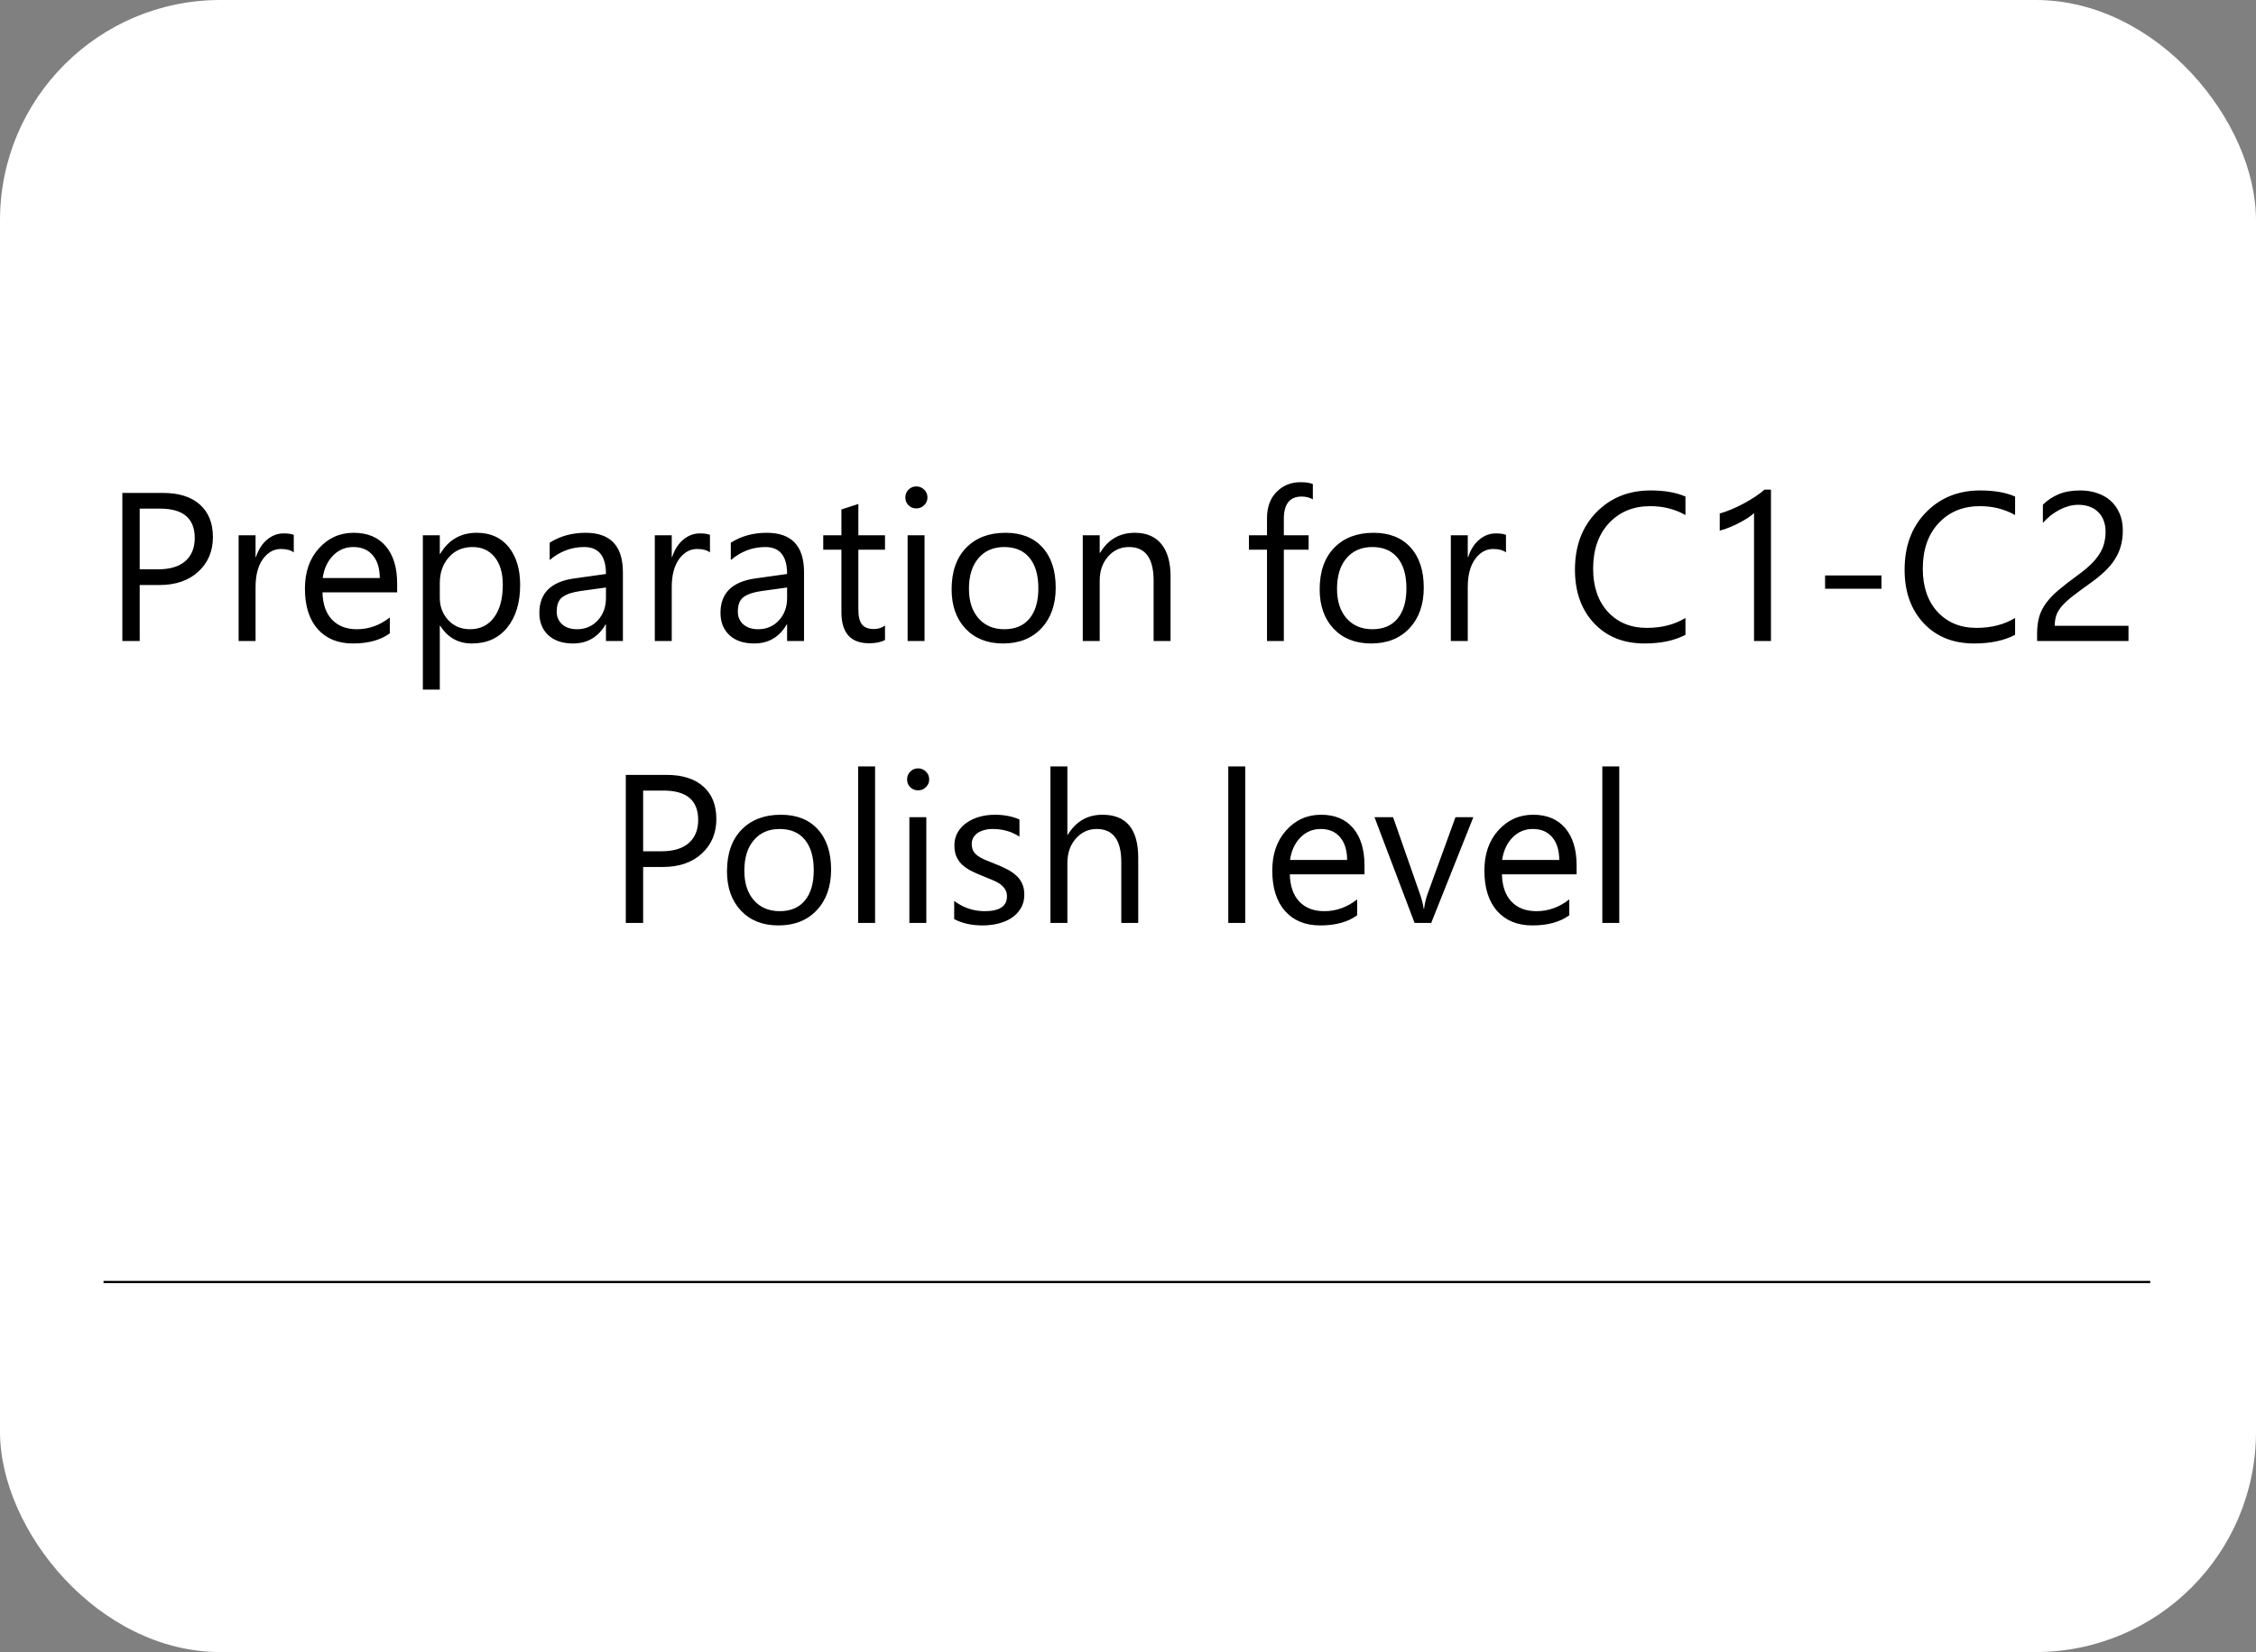 <?xml version="1.0" encoding="UTF-8"?> <svg xmlns="http://www.w3.org/2000/svg" width="1024" height="750" viewBox="0 0 1024 750" fill="none"><rect x="0" y="0" width="1024" height="750" fill="#808080" stroke="none"/> <g clip-path="url(#clip0_313_1031)"> <rect width="1024" height="750" rx="100" fill="white"></rect> <path d="M47 582H976" stroke="black"></path> <path d="M63.406 265.594V291H55.531V223.781H74C81.188 223.781 86.75 225.531 90.688 229.031C94.656 232.531 96.641 237.469 96.641 243.844C96.641 250.219 94.438 255.438 90.031 259.5C85.656 263.562 79.734 265.594 72.266 265.594H63.406ZM63.406 230.906V258.469H71.656C77.094 258.469 81.234 257.234 84.078 254.766C86.953 252.266 88.391 248.75 88.391 244.219C88.391 235.344 83.141 230.906 72.641 230.906H63.406ZM133.344 250.781C132 249.75 130.062 249.234 127.531 249.234C124.25 249.234 121.5 250.781 119.281 253.875C117.094 256.969 116 261.188 116 266.531V291H108.312V243H116V252.891H116.188C117.281 249.516 118.953 246.891 121.203 245.016C123.453 243.109 125.969 242.156 128.75 242.156C130.75 242.156 132.281 242.375 133.344 242.812V250.781ZM180.266 268.922H146.375C146.5 274.266 147.938 278.391 150.688 281.297C153.438 284.203 157.219 285.656 162.031 285.656C167.438 285.656 172.406 283.875 176.938 280.312V287.531C172.719 290.594 167.141 292.125 160.203 292.125C153.422 292.125 148.094 289.953 144.219 285.609C140.344 281.234 138.406 275.094 138.406 267.188C138.406 259.719 140.516 253.641 144.734 248.953C148.984 244.234 154.25 241.875 160.531 241.875C166.812 241.875 171.672 243.906 175.109 247.969C178.547 252.031 180.266 257.672 180.266 264.891V268.922ZM172.391 262.406C172.359 257.969 171.281 254.516 169.156 252.047C167.062 249.578 164.141 248.344 160.391 248.344C156.766 248.344 153.688 249.641 151.156 252.234C148.625 254.828 147.062 258.219 146.469 262.406H172.391ZM199.812 284.062H199.625V313.078H191.938V243H199.625V251.438H199.812C203.594 245.062 209.125 241.875 216.406 241.875C222.594 241.875 227.422 244.031 230.891 248.344C234.359 252.625 236.094 258.375 236.094 265.594C236.094 273.625 234.141 280.062 230.234 284.906C226.328 289.719 220.984 292.125 214.203 292.125C207.984 292.125 203.188 289.438 199.812 284.062ZM199.625 264.703V271.406C199.625 275.375 200.906 278.75 203.469 281.531C206.062 284.281 209.344 285.656 213.312 285.656C217.969 285.656 221.609 283.875 224.234 280.312C226.891 276.75 228.219 271.797 228.219 265.453C228.219 260.109 226.984 255.922 224.516 252.891C222.047 249.859 218.703 248.344 214.484 248.344C210.016 248.344 206.422 249.906 203.703 253.031C200.984 256.125 199.625 260.016 199.625 264.703ZM282.734 291H275.047V283.5H274.859C271.516 289.25 266.594 292.125 260.094 292.125C255.312 292.125 251.562 290.859 248.844 288.328C246.156 285.797 244.812 282.438 244.812 278.25C244.812 269.281 250.094 264.062 260.656 262.594L275.047 260.578C275.047 252.422 271.75 248.344 265.156 248.344C259.375 248.344 254.156 250.312 249.5 254.25V246.375C254.219 243.375 259.656 241.875 265.812 241.875C277.094 241.875 282.734 247.844 282.734 259.781V291ZM275.047 266.719L263.469 268.312C259.906 268.812 257.219 269.703 255.406 270.984C253.594 272.234 252.688 274.469 252.688 277.688C252.688 280.031 253.516 281.953 255.172 283.453C256.859 284.922 259.094 285.656 261.875 285.656C265.688 285.656 268.828 284.328 271.297 281.672C273.797 278.984 275.047 275.594 275.047 271.5V266.719ZM322.25 250.781C320.906 249.75 318.969 249.234 316.438 249.234C313.156 249.234 310.406 250.781 308.188 253.875C306 256.969 304.906 261.188 304.906 266.531V291H297.219V243H304.906V252.891H305.094C306.188 249.516 307.859 246.891 310.109 245.016C312.359 243.109 314.875 242.156 317.656 242.156C319.656 242.156 321.188 242.375 322.25 242.812V250.781ZM364.953 291H357.266V283.5H357.078C353.734 289.25 348.812 292.125 342.312 292.125C337.531 292.125 333.781 290.859 331.062 288.328C328.375 285.797 327.031 282.438 327.031 278.25C327.031 269.281 332.312 264.062 342.875 262.594L357.266 260.578C357.266 252.422 353.969 248.344 347.375 248.344C341.594 248.344 336.375 250.312 331.719 254.25V246.375C336.438 243.375 341.875 241.875 348.031 241.875C359.312 241.875 364.953 247.844 364.953 259.781V291ZM357.266 266.719L345.688 268.312C342.125 268.812 339.438 269.703 337.625 270.984C335.812 272.234 334.906 274.469 334.906 277.688C334.906 280.031 335.734 281.953 337.391 283.453C339.078 284.922 341.312 285.656 344.094 285.656C347.906 285.656 351.047 284.328 353.516 281.672C356.016 278.984 357.266 275.594 357.266 271.5V266.719ZM401.703 290.531C399.891 291.531 397.5 292.031 394.531 292.031C386.125 292.031 381.922 287.344 381.922 277.969V249.562H373.672V243H381.922V231.281L389.609 228.797V243H401.703V249.562H389.609V276.609C389.609 279.828 390.156 282.125 391.25 283.5C392.344 284.875 394.156 285.562 396.688 285.562C398.625 285.562 400.297 285.031 401.703 283.969V290.531ZM415.906 230.812C414.531 230.812 413.359 230.344 412.391 229.406C411.422 228.469 410.938 227.281 410.938 225.844C410.938 224.406 411.422 223.219 412.391 222.281C413.359 221.312 414.531 220.828 415.906 220.828C417.312 220.828 418.5 221.312 419.469 222.281C420.469 223.219 420.969 224.406 420.969 225.844C420.969 227.219 420.469 228.391 419.469 229.359C418.5 230.328 417.312 230.812 415.906 230.812ZM419.656 291H411.969V243H419.656V291ZM455.281 292.125C448.188 292.125 442.516 289.891 438.266 285.422C434.047 280.922 431.938 274.969 431.938 267.562C431.938 259.5 434.141 253.203 438.547 248.672C442.953 244.141 448.906 241.875 456.406 241.875C463.562 241.875 469.141 244.078 473.141 248.484C477.172 252.891 479.188 259 479.188 266.812C479.188 274.469 477.016 280.609 472.672 285.234C468.359 289.828 462.562 292.125 455.281 292.125ZM455.844 248.344C450.906 248.344 447 250.031 444.125 253.406C441.25 256.75 439.812 261.375 439.812 267.281C439.812 272.969 441.266 277.453 444.172 280.734C447.078 284.016 450.969 285.656 455.844 285.656C460.812 285.656 464.625 284.047 467.281 280.828C469.969 277.609 471.312 273.031 471.312 267.094C471.312 261.094 469.969 256.469 467.281 253.219C464.625 249.969 460.812 248.344 455.844 248.344ZM531.312 291H523.625V263.625C523.625 253.438 519.906 248.344 512.469 248.344C508.625 248.344 505.438 249.797 502.906 252.703C500.406 255.578 499.156 259.219 499.156 263.625V291H491.469V243H499.156V250.969H499.344C502.969 244.906 508.219 241.875 515.094 241.875C520.344 241.875 524.359 243.578 527.141 246.984C529.922 250.359 531.312 255.25 531.312 261.656V291ZM595.906 226.688C594.406 225.844 592.703 225.422 590.797 225.422C585.422 225.422 582.734 228.812 582.734 235.594V243H593.984V249.562H582.734V291H575.094V249.562H566.891V243H575.094V235.219C575.094 230.188 576.547 226.219 579.453 223.312C582.359 220.375 585.984 218.906 590.328 218.906C592.672 218.906 594.531 219.188 595.906 219.75V226.688ZM622.344 292.125C615.25 292.125 609.578 289.891 605.328 285.422C601.109 280.922 599 274.969 599 267.562C599 259.5 601.203 253.203 605.609 248.672C610.016 244.141 615.969 241.875 623.469 241.875C630.625 241.875 636.203 244.078 640.203 248.484C644.234 252.891 646.25 259 646.25 266.812C646.25 274.469 644.078 280.609 639.734 285.234C635.422 289.828 629.625 292.125 622.344 292.125ZM622.906 248.344C617.969 248.344 614.062 250.031 611.188 253.406C608.312 256.75 606.875 261.375 606.875 267.281C606.875 272.969 608.328 277.453 611.234 280.734C614.141 284.016 618.031 285.656 622.906 285.656C627.875 285.656 631.688 284.047 634.344 280.828C637.031 277.609 638.375 273.031 638.375 267.094C638.375 261.094 637.031 256.469 634.344 253.219C631.688 249.969 627.875 248.344 622.906 248.344ZM683.562 250.781C682.219 249.75 680.281 249.234 677.75 249.234C674.469 249.234 671.719 250.781 669.5 253.875C667.312 256.969 666.219 261.188 666.219 266.531V291H658.531V243H666.219V252.891H666.406C667.5 249.516 669.172 246.891 671.422 245.016C673.672 243.109 676.188 242.156 678.969 242.156C680.969 242.156 682.5 242.375 683.562 242.812V250.781ZM765.031 288.188C760.062 290.812 753.875 292.125 746.469 292.125C736.906 292.125 729.25 289.047 723.5 282.891C717.75 276.734 714.875 268.656 714.875 258.656C714.875 247.906 718.109 239.219 724.578 232.594C731.047 225.969 739.25 222.656 749.188 222.656C755.562 222.656 760.844 223.578 765.031 225.422V233.812C760.219 231.125 754.906 229.781 749.094 229.781C741.375 229.781 735.109 232.359 730.297 237.516C725.516 242.672 723.125 249.562 723.125 258.188C723.125 266.375 725.359 272.906 729.828 277.781C734.328 282.625 740.219 285.047 747.5 285.047C754.25 285.047 760.094 283.547 765.031 280.547V288.188ZM803.844 291H796.156V232.922C795.562 233.516 794.688 234.203 793.531 234.984C792.406 235.734 791.125 236.484 789.688 237.234C788.281 237.984 786.781 238.688 785.188 239.344C783.625 240 782.094 240.516 780.594 240.891V233.109C782.281 232.641 784.062 232.016 785.938 231.234C787.844 230.422 789.703 229.531 791.516 228.562C793.359 227.562 795.094 226.531 796.719 225.469C798.344 224.375 799.75 223.312 800.938 222.281H803.844V291ZM854 267.281H828.406V261.234H854V267.281ZM914.656 288.188C909.688 290.812 903.5 292.125 896.094 292.125C886.531 292.125 878.875 289.047 873.125 282.891C867.375 276.734 864.5 268.656 864.5 258.656C864.5 247.906 867.734 239.219 874.203 232.594C880.672 225.969 888.875 222.656 898.812 222.656C905.188 222.656 910.469 223.578 914.656 225.422V233.812C909.844 231.125 904.531 229.781 898.719 229.781C891 229.781 884.734 232.359 879.922 237.516C875.141 242.672 872.75 249.562 872.75 258.188C872.75 266.375 874.984 272.906 879.453 277.781C883.953 282.625 889.844 285.047 897.125 285.047C903.875 285.047 909.719 283.547 914.656 280.547V288.188ZM955.719 241.406C955.719 239.344 955.391 237.547 954.734 236.016C954.109 234.484 953.234 233.219 952.109 232.219C951.016 231.188 949.719 230.422 948.219 229.922C946.719 229.422 945.094 229.172 943.344 229.172C941.844 229.172 940.375 229.375 938.938 229.781C937.5 230.188 936.094 230.75 934.719 231.469C933.375 232.188 932.062 233.047 930.781 234.047C929.531 235.047 928.359 236.156 927.266 237.375V229.125C929.422 227.031 931.828 225.438 934.484 224.344C937.172 223.219 940.438 222.656 944.281 222.656C947.031 222.656 949.578 223.062 951.922 223.875C954.266 224.656 956.297 225.812 958.016 227.344C959.734 228.875 961.078 230.766 962.047 233.016C963.047 235.266 963.547 237.844 963.547 240.75C963.547 243.406 963.234 245.812 962.609 247.969C962.016 250.125 961.094 252.156 959.844 254.062C958.625 255.969 957.078 257.797 955.203 259.547C953.328 261.297 951.125 263.078 948.594 264.891C945.438 267.141 942.828 269.062 940.766 270.656C938.734 272.25 937.109 273.75 935.891 275.156C934.703 276.531 933.859 277.922 933.359 279.328C932.891 280.703 932.656 282.297 932.656 284.109H966.125V291H924.641V287.672C924.641 284.797 924.953 282.266 925.578 280.078C926.203 277.891 927.234 275.812 928.672 273.844C930.109 271.875 931.984 269.906 934.297 267.938C936.641 265.969 939.5 263.75 942.875 261.281C945.312 259.531 947.344 257.859 948.969 256.266C950.625 254.672 951.953 253.078 952.953 251.484C953.953 249.891 954.656 248.281 955.062 246.656C955.5 245 955.719 243.25 955.719 241.406ZM291.922 393.594V419H284.047V351.781H302.516C309.703 351.781 315.266 353.531 319.203 357.031C323.172 360.531 325.156 365.469 325.156 371.844C325.156 378.219 322.953 383.438 318.547 387.5C314.172 391.562 308.25 393.594 300.781 393.594H291.922ZM291.922 358.906V386.469H300.172C305.609 386.469 309.75 385.234 312.594 382.766C315.469 380.266 316.906 376.75 316.906 372.219C316.906 363.344 311.656 358.906 301.156 358.906H291.922ZM353.328 420.125C346.234 420.125 340.562 417.891 336.312 413.422C332.094 408.922 329.984 402.969 329.984 395.562C329.984 387.5 332.188 381.203 336.594 376.672C341 372.141 346.953 369.875 354.453 369.875C361.609 369.875 367.188 372.078 371.188 376.484C375.219 380.891 377.234 387 377.234 394.812C377.234 402.469 375.062 408.609 370.719 413.234C366.406 417.828 360.609 420.125 353.328 420.125ZM353.891 376.344C348.953 376.344 345.047 378.031 342.172 381.406C339.297 384.75 337.859 389.375 337.859 395.281C337.859 400.969 339.312 405.453 342.219 408.734C345.125 412.016 349.016 413.656 353.891 413.656C358.859 413.656 362.672 412.047 365.328 408.828C368.016 405.609 369.359 401.031 369.359 395.094C369.359 389.094 368.016 384.469 365.328 381.219C362.672 377.969 358.859 376.344 353.891 376.344ZM397.203 419H389.516V347.938H397.203V419ZM416.703 358.812C415.328 358.812 414.156 358.344 413.188 357.406C412.219 356.469 411.734 355.281 411.734 353.844C411.734 352.406 412.219 351.219 413.188 350.281C414.156 349.312 415.328 348.828 416.703 348.828C418.109 348.828 419.297 349.312 420.266 350.281C421.266 351.219 421.766 352.406 421.766 353.844C421.766 355.219 421.266 356.391 420.266 357.359C419.297 358.328 418.109 358.812 416.703 358.812ZM420.453 419H412.766V371H420.453V419ZM433.109 417.266V409.016C437.297 412.109 441.906 413.656 446.938 413.656C453.688 413.656 457.062 411.406 457.062 406.906C457.062 405.625 456.766 404.547 456.172 403.672C455.609 402.766 454.828 401.969 453.828 401.281C452.859 400.594 451.703 399.984 450.359 399.453C449.047 398.891 447.625 398.312 446.094 397.719C443.969 396.875 442.094 396.031 440.469 395.188C438.875 394.312 437.531 393.344 436.438 392.281C435.375 391.188 434.562 389.953 434 388.578C433.469 387.203 433.203 385.594 433.203 383.75C433.203 381.5 433.719 379.516 434.75 377.797C435.781 376.047 437.156 374.594 438.875 373.438C440.594 372.25 442.547 371.359 444.734 370.766C446.953 370.172 449.234 369.875 451.578 369.875C455.734 369.875 459.453 370.594 462.734 372.031V379.812C459.203 377.5 455.141 376.344 450.547 376.344C449.109 376.344 447.812 376.516 446.656 376.859C445.5 377.172 444.5 377.625 443.656 378.219C442.844 378.812 442.203 379.531 441.734 380.375C441.297 381.188 441.078 382.094 441.078 383.094C441.078 384.344 441.297 385.391 441.734 386.234C442.203 387.078 442.875 387.828 443.75 388.484C444.625 389.141 445.688 389.734 446.938 390.266C448.188 390.797 449.609 391.375 451.203 392C453.328 392.812 455.234 393.656 456.922 394.531C458.609 395.375 460.047 396.344 461.234 397.438C462.422 398.5 463.328 399.734 463.953 401.141C464.609 402.547 464.938 404.219 464.938 406.156C464.938 408.531 464.406 410.594 463.344 412.344C462.312 414.094 460.922 415.547 459.172 416.703C457.422 417.859 455.406 418.719 453.125 419.281C450.844 419.844 448.453 420.125 445.953 420.125C441.016 420.125 436.734 419.172 433.109 417.266ZM516.641 419H508.953V391.344C508.953 381.344 505.234 376.344 497.797 376.344C494.047 376.344 490.891 377.797 488.328 380.703C485.766 383.578 484.484 387.281 484.484 391.812V419H476.797V347.938H484.484V378.969H484.672C488.359 372.906 493.609 369.875 500.422 369.875C511.234 369.875 516.641 376.391 516.641 389.422V419ZM565.203 419H557.516V347.938H565.203V419ZM619.344 396.922H585.453C585.578 402.266 587.016 406.391 589.766 409.297C592.516 412.203 596.297 413.656 601.109 413.656C606.516 413.656 611.484 411.875 616.016 408.312V415.531C611.797 418.594 606.219 420.125 599.281 420.125C592.5 420.125 587.172 417.953 583.297 413.609C579.422 409.234 577.484 403.094 577.484 395.188C577.484 387.719 579.594 381.641 583.812 376.953C588.062 372.234 593.328 369.875 599.609 369.875C605.891 369.875 610.75 371.906 614.188 375.969C617.625 380.031 619.344 385.672 619.344 392.891V396.922ZM611.469 390.406C611.438 385.969 610.359 382.516 608.234 380.047C606.141 377.578 603.219 376.344 599.469 376.344C595.844 376.344 592.766 377.641 590.234 380.234C587.703 382.828 586.141 386.219 585.547 390.406H611.469ZM668.75 371L649.625 419H642.078L623.891 371H632.328L644.516 405.875C645.422 408.438 645.984 410.672 646.203 412.578H646.391C646.703 410.172 647.203 408 647.891 406.062L660.641 371H668.75ZM715.625 396.922H681.734C681.859 402.266 683.297 406.391 686.047 409.297C688.797 412.203 692.578 413.656 697.391 413.656C702.797 413.656 707.766 411.875 712.297 408.312V415.531C708.078 418.594 702.5 420.125 695.562 420.125C688.781 420.125 683.453 417.953 679.578 413.609C675.703 409.234 673.766 403.094 673.766 395.188C673.766 387.719 675.875 381.641 680.094 376.953C684.344 372.234 689.609 369.875 695.891 369.875C702.172 369.875 707.031 371.906 710.469 375.969C713.906 380.031 715.625 385.672 715.625 392.891V396.922ZM707.75 390.406C707.719 385.969 706.641 382.516 704.516 380.047C702.422 377.578 699.5 376.344 695.75 376.344C692.125 376.344 689.047 377.641 686.516 380.234C683.984 382.828 682.422 386.219 681.828 390.406H707.75ZM734.984 419H727.297V347.938H734.984V419Z" fill="black"></path> </g> <defs> <clipPath id="clip0_313_1031"> <rect width="1024" height="750" rx="100" fill="white"></rect> </clipPath> </defs> </svg> 